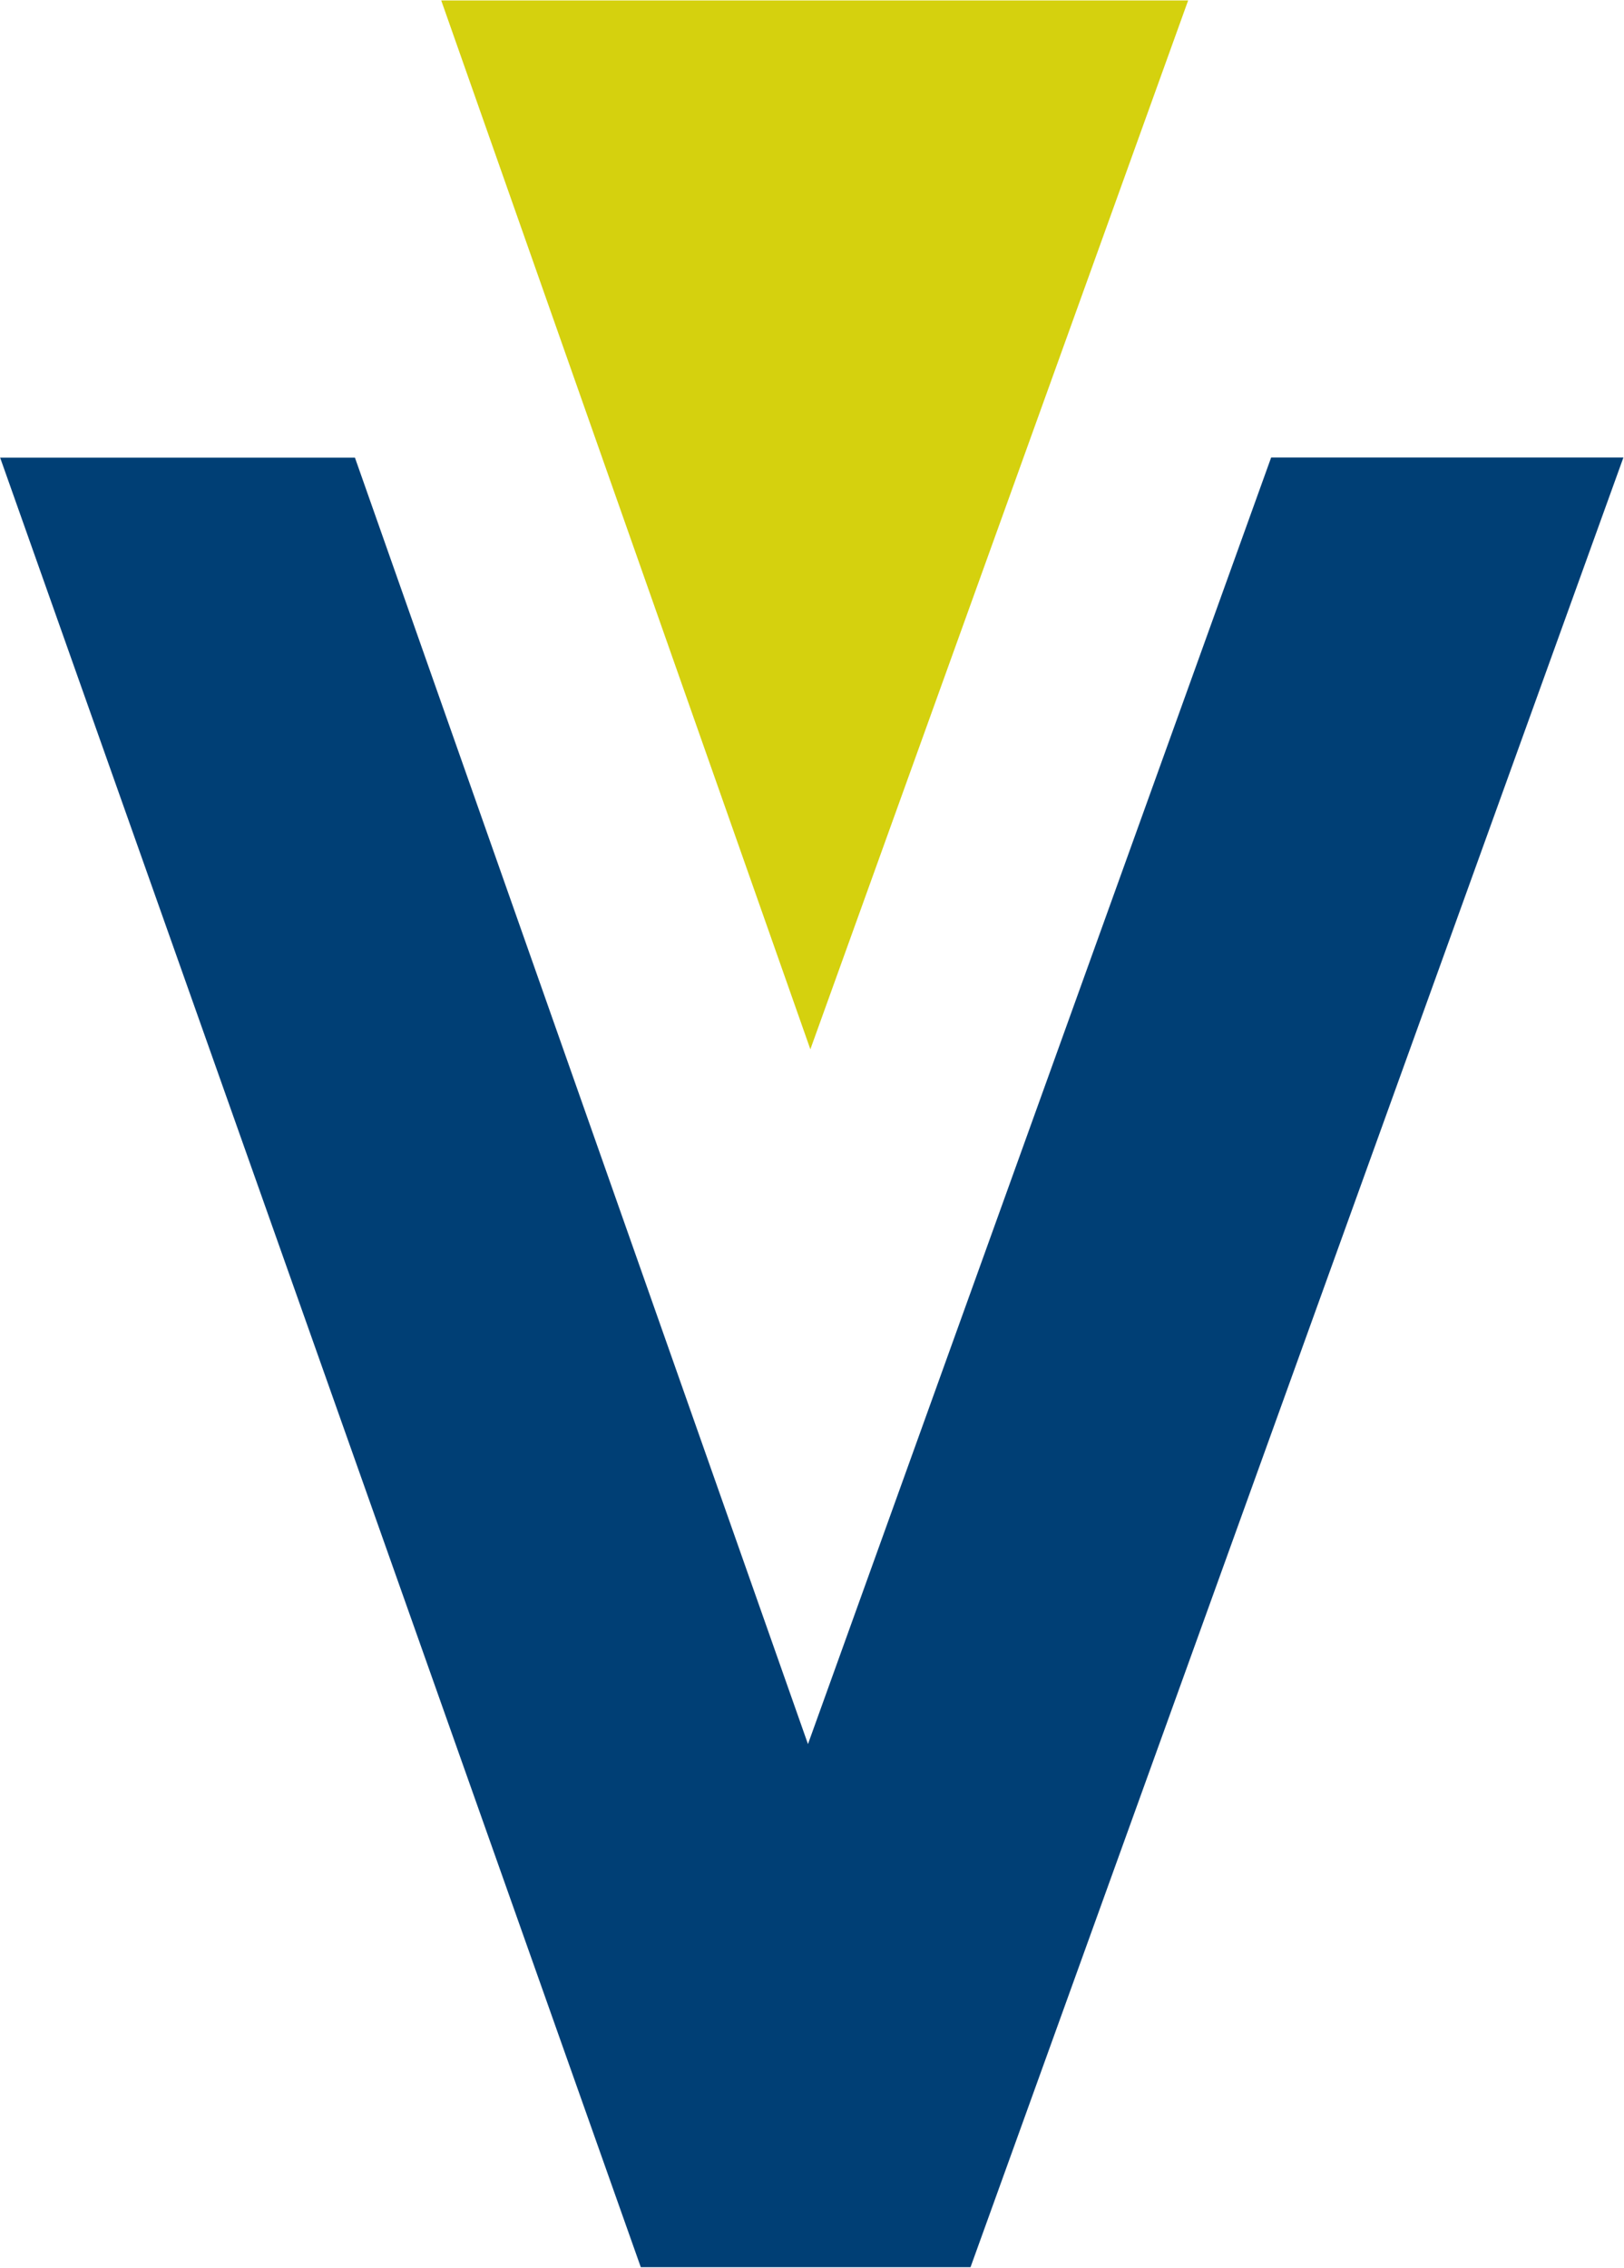<svg xmlns="http://www.w3.org/2000/svg" version="1.2" viewBox="0 0 1088 1519"><path fill="#003f75" d="m.1 306.5 429.2 1211.8h220.9l437.4-1211.9h-236L541.3 1168 237.8 306.5z"/><path fill="#d5d10e" d="M796 .3S623.7 478.5 542.9 702.7C464.1 479 295.6.3 295.6.3z"/></svg>